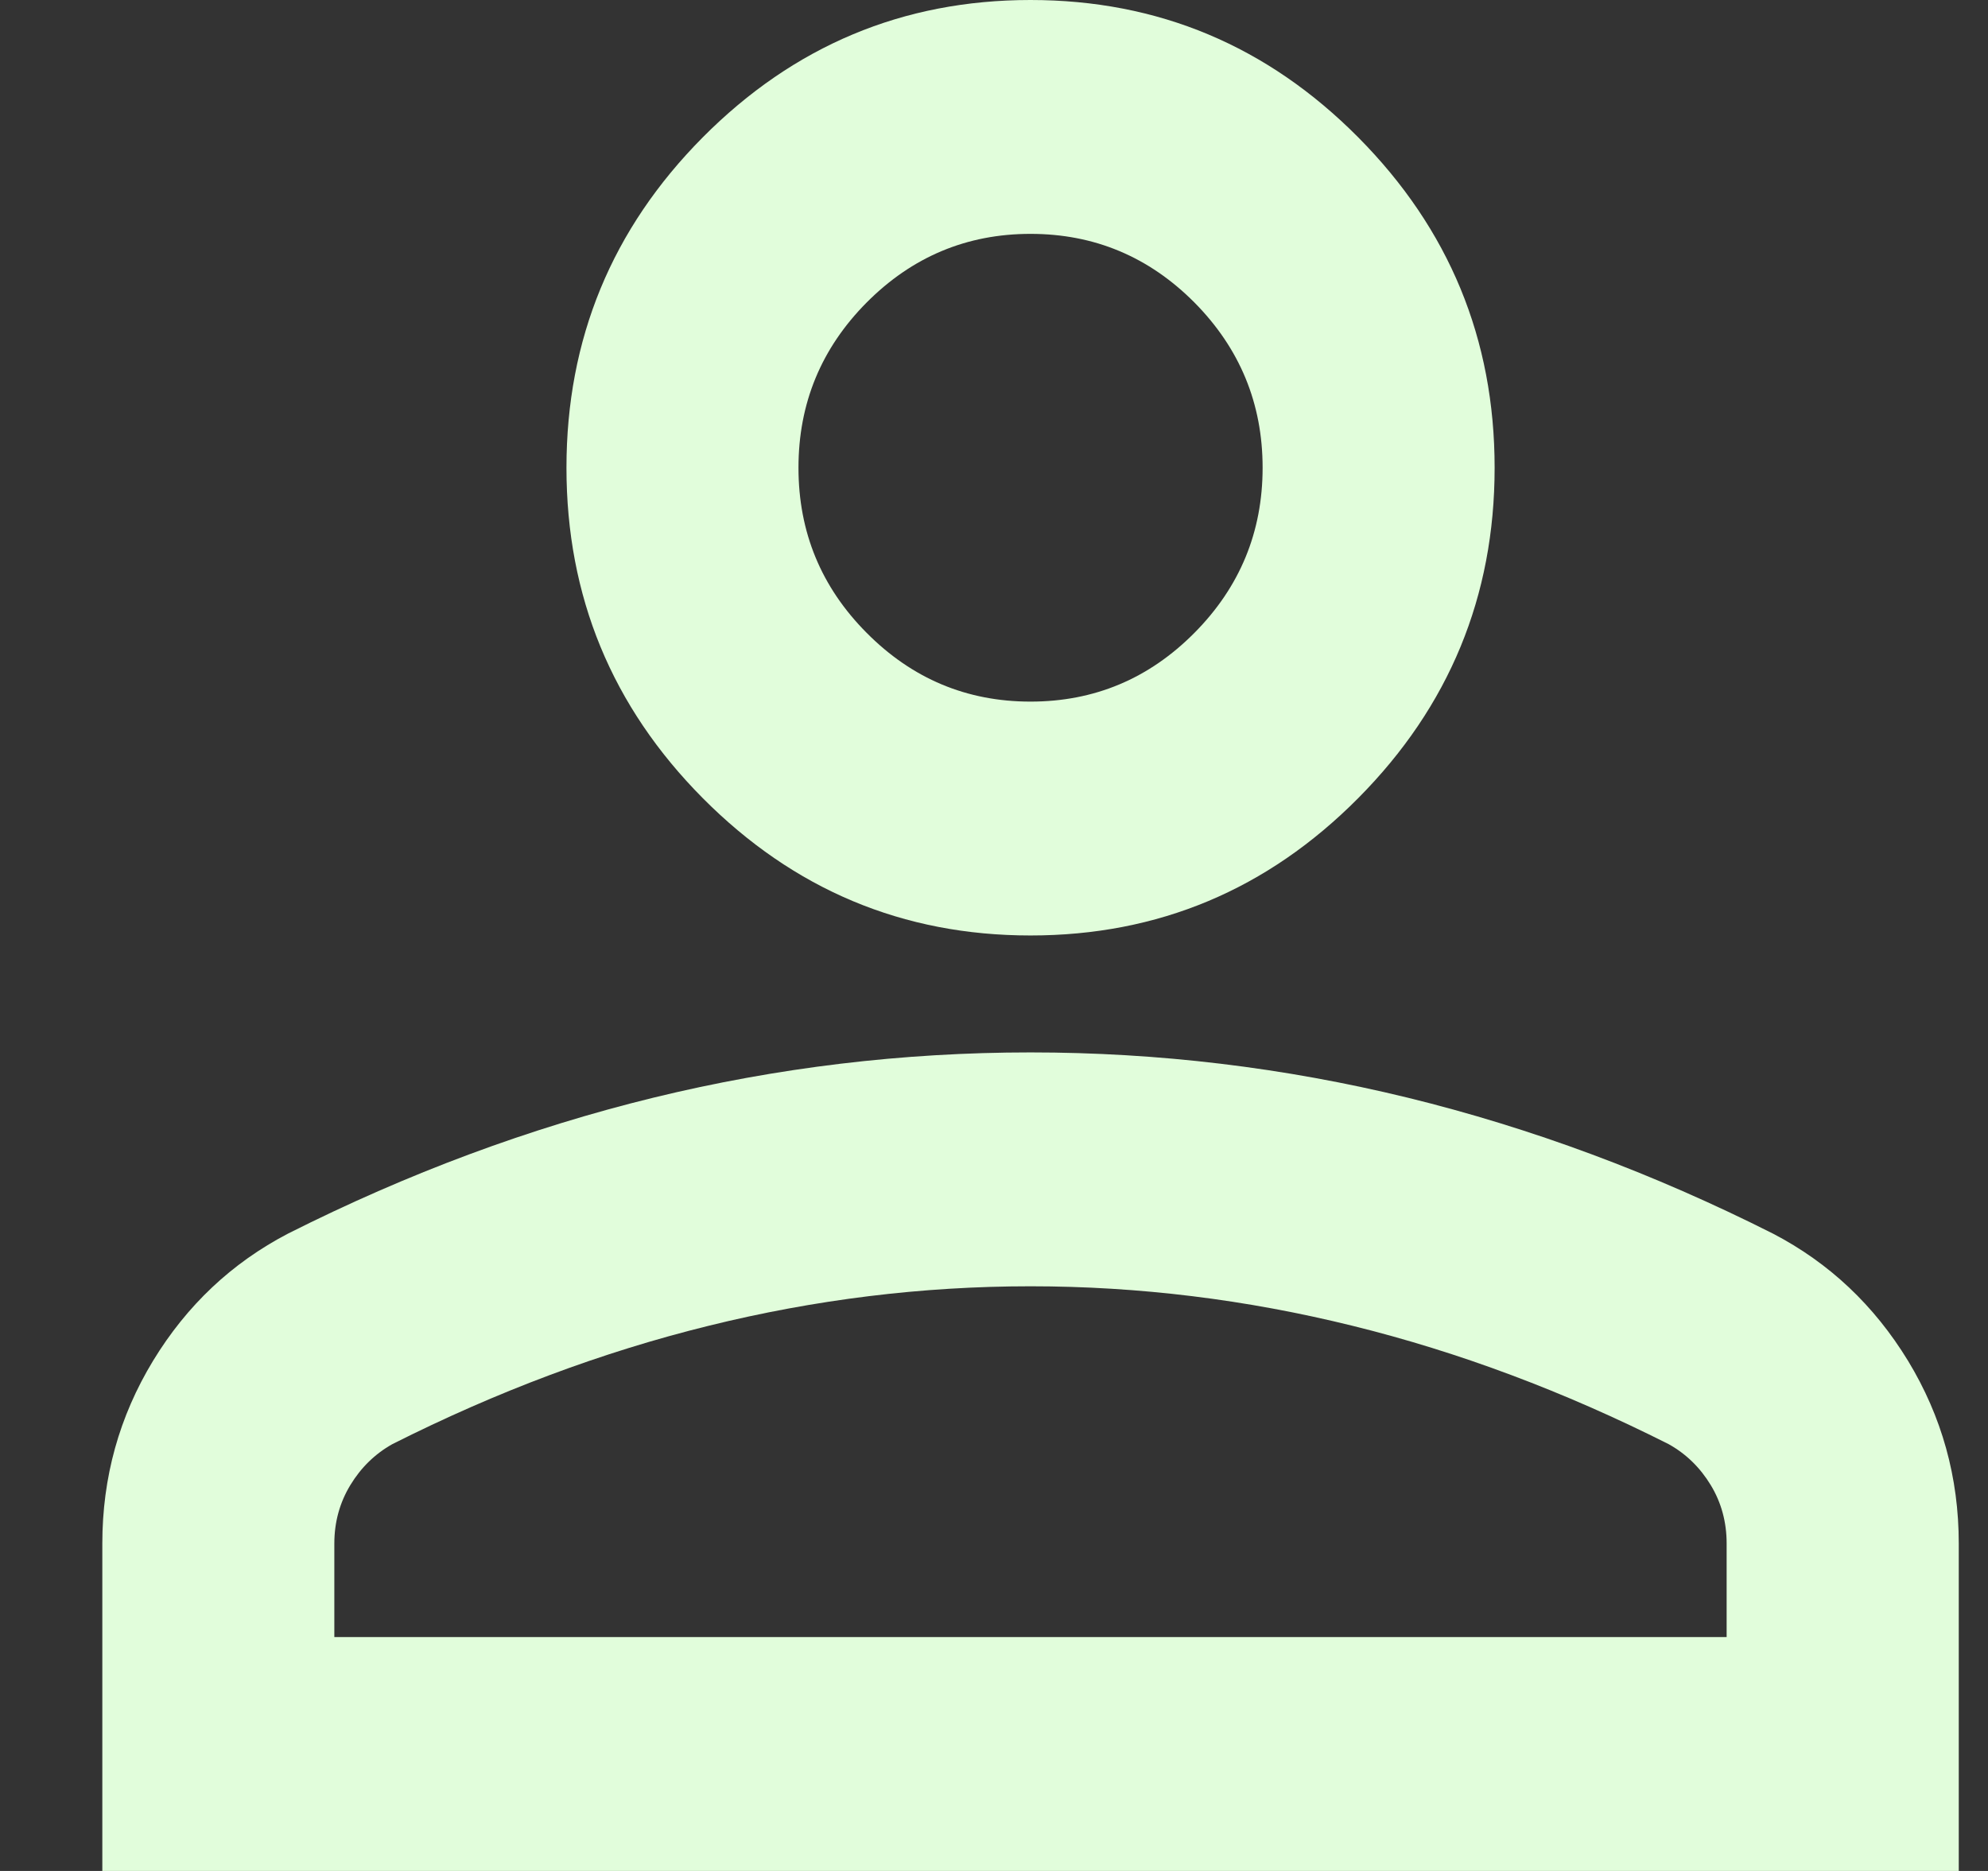 <svg width="17" height="16" viewBox="0 0 17 16" fill="none" xmlns="http://www.w3.org/2000/svg">
<rect x="0" y="0" width="17" height="16" fill="#333333" stroke="none"/>
<path d="M8.812 8C7.721 8 6.787 7.608 6.009 6.825C5.232 6.042 4.844 5.1 4.844 4C4.844 2.9 5.232 1.958 6.009 1.175C6.787 0.392 7.721 0 8.812 0C9.904 0 10.838 0.392 11.615 1.175C12.392 1.958 12.781 2.9 12.781 4C12.781 5.1 12.392 6.042 11.615 6.825C10.838 7.608 9.904 8 8.812 8ZM0.875 16V13.2C0.875 12.633 1.02 12.113 1.309 11.637C1.598 11.162 1.983 10.8 2.462 10.55C3.488 10.033 4.529 9.646 5.588 9.387C6.646 9.129 7.721 9 8.812 9C9.904 9 10.979 9.129 12.037 9.387C13.095 9.646 14.137 10.033 15.162 10.55C15.642 10.8 16.026 11.162 16.316 11.637C16.605 12.113 16.75 12.633 16.75 13.2V16H0.875ZM2.859 14H14.765V13.2C14.765 13.017 14.72 12.85 14.629 12.7C14.538 12.55 14.418 12.433 14.269 12.35C13.376 11.9 12.475 11.562 11.566 11.338C10.656 11.113 9.738 11 8.812 11C7.886 11 6.969 11.113 6.059 11.338C5.15 11.562 4.248 11.9 3.355 12.35C3.207 12.433 3.087 12.55 2.996 12.7C2.905 12.85 2.859 13.017 2.859 13.2V14ZM8.812 6C9.358 6 9.825 5.804 10.214 5.412C10.602 5.021 10.797 4.55 10.797 4C10.797 3.45 10.602 2.979 10.214 2.587C9.825 2.196 9.358 2 8.812 2C8.267 2 7.8 2.196 7.411 2.587C7.022 2.979 6.828 3.45 6.828 4C6.828 4.55 7.022 5.021 7.411 5.412C7.8 5.804 8.267 6 8.812 6Z" fill="#E1FDDB"/>
</svg>
